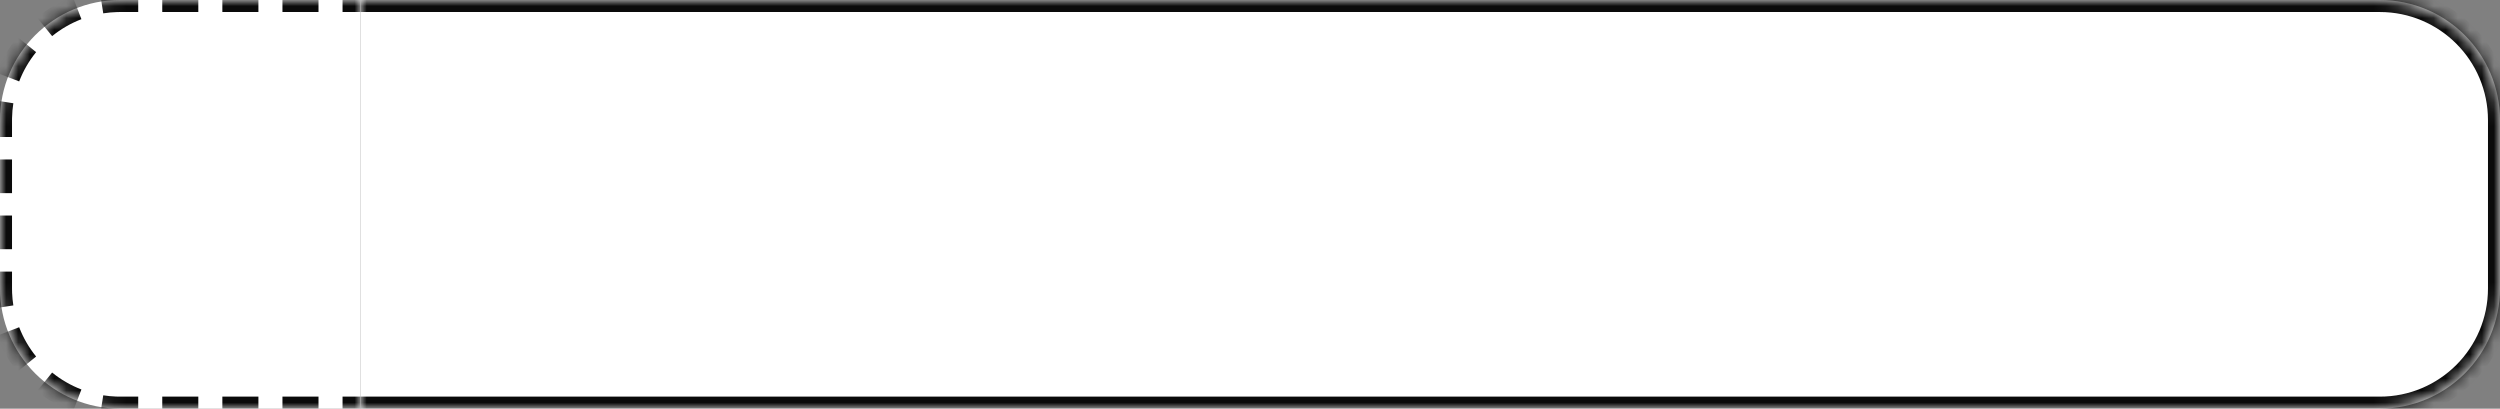 <?xml version="1.0" encoding="UTF-8"?> <svg xmlns="http://www.w3.org/2000/svg" width="208" height="34" viewBox="0 0 208 34" fill="none"><rect x="0" y="0" width="208" height="34" fill="#808080" stroke="none"/><mask id="path-1-inside-1_2525_49" fill="white"><path d="M0 10C0 4.477 4.477 0 10 0H30V34H10C4.477 34 0 29.523 0 24V10Z"></path></mask><path d="M0 10C0 4.477 4.477 0 10 0H30V34H10C4.477 34 0 29.523 0 24V10Z" fill="white"></path><path fill-rule="evenodd" clip-rule="evenodd" d="M28.5 0.5V-0.5V-1H30V-0.5V0V0.5V1H28.5V0.5ZM26.5 1V0.5V-0.5V-1H23.5V-0.5V0.5V1H26.5ZM21.5 1V0.5V-0.5V-1H18.5V-0.5V0.5V1H21.5ZM16.5 1V0.5V-0.5V-1H13.5V-0.5V0.5V1H16.5ZM11.5 1V0.5V-0.5V-1H10C9.927 -1 9.854 -0.999 9.781 -0.998C9.272 -0.988 8.771 -0.943 8.28 -0.866L8.358 -0.372L8.513 0.616L8.59 1.11C8.97 1.05 9.359 1.014 9.754 1.003C9.836 1.001 9.918 1 10 1H11.5ZM6.236 0.195L6.594 1.129L6.774 1.595C5.885 1.936 5.064 2.415 4.336 3.005L4.022 2.617L3.392 1.84L3.077 1.451C3.965 0.731 4.969 0.146 6.057 -0.272L6.236 0.195ZM1.84 3.392L2.617 4.022L3.005 4.336C2.415 5.064 1.936 5.885 1.595 6.774L1.128 6.594L0.195 6.236L-0.272 6.057C0.146 4.969 0.731 3.965 1.451 3.077L1.84 3.392ZM-0.372 8.358L0.616 8.513L1.11 8.59C1.047 8.992 1.01 9.402 1.002 9.82C1.001 9.88 1 9.94 1 10V11.4H0.5H-0.5H-1V10C-1 9.9 -0.999 9.8 -0.996 9.7C-0.983 9.219 -0.939 8.745 -0.866 8.28L-0.372 8.358ZM-1 13.267V16.067H-0.5H0.5H1V13.267H0.5H-0.5H-1ZM1 17.933H0.5H-0.5H-1V20.733H-0.5H0.5H1V17.933ZM1 22.6H0.5H-0.5H-1V24C-1 24.073 -0.999 24.146 -0.998 24.219C-0.988 24.728 -0.943 25.229 -0.866 25.72L-0.372 25.642L0.616 25.487L1.11 25.41C1.056 25.068 1.021 24.719 1.007 24.365C1.002 24.244 1 24.122 1 24V22.6ZM0.195 27.764L1.129 27.405L1.595 27.226C1.936 28.115 2.415 28.936 3.005 29.664L2.617 29.978L1.84 30.608L1.451 30.923C0.731 30.035 0.146 29.031 -0.272 27.943L0.195 27.764ZM3.392 32.16L4.022 31.383L4.336 30.995C5.064 31.585 5.885 32.063 6.774 32.405L6.594 32.871L6.236 33.805L6.057 34.272C4.969 33.854 3.965 33.269 3.077 32.548L3.392 32.16ZM8.358 34.372L8.513 33.384L8.59 32.89C8.934 32.944 9.285 32.979 9.642 32.993C9.761 32.998 9.88 33 10 33H11.5V33.5V34.5V35H10C9.79 35 9.581 34.994 9.374 34.983C9.004 34.962 8.639 34.923 8.28 34.866L8.358 34.372ZM13.5 35H16.5V34.5V33.5V33H13.5V33.5V34.5V35ZM18.5 33V33.5V34.5V35H21.5V34.5V33.5V33H18.5ZM23.5 33V33.5V34.5V35H26.5V34.5V33.5V33H23.5ZM28.5 33V33.5V34.5V35H30V34.5V34V33.5V33H28.5Z" fill="#0A0A0A" mask="url(#path-1-inside-1_2525_49)"></path><mask id="path-3-inside-2_2525_49" fill="white"><path d="M30 0H198C203.523 0 208 4.477 208 10V24C208 29.523 203.523 34 198 34H30V0Z"></path></mask><path d="M30 0H198C203.523 0 208 4.477 208 10V24C208 29.523 203.523 34 198 34H30V0Z" fill="white"></path><path d="M30 -1H198C204.075 -1 209 3.925 209 10H207C207 5.029 202.971 1 198 1H30V-1ZM209 24C209 30.075 204.075 35 198 35H30V33H198C202.971 33 207 28.971 207 24H209ZM30 34V0V34ZM198 -1C204.075 -1 209 3.925 209 10V24C209 30.075 204.075 35 198 35V33C202.971 33 207 28.971 207 24V10C207 5.029 202.971 1 198 1V-1Z" fill="#0A0A0A" mask="url(#path-3-inside-2_2525_49)"></path></svg> 